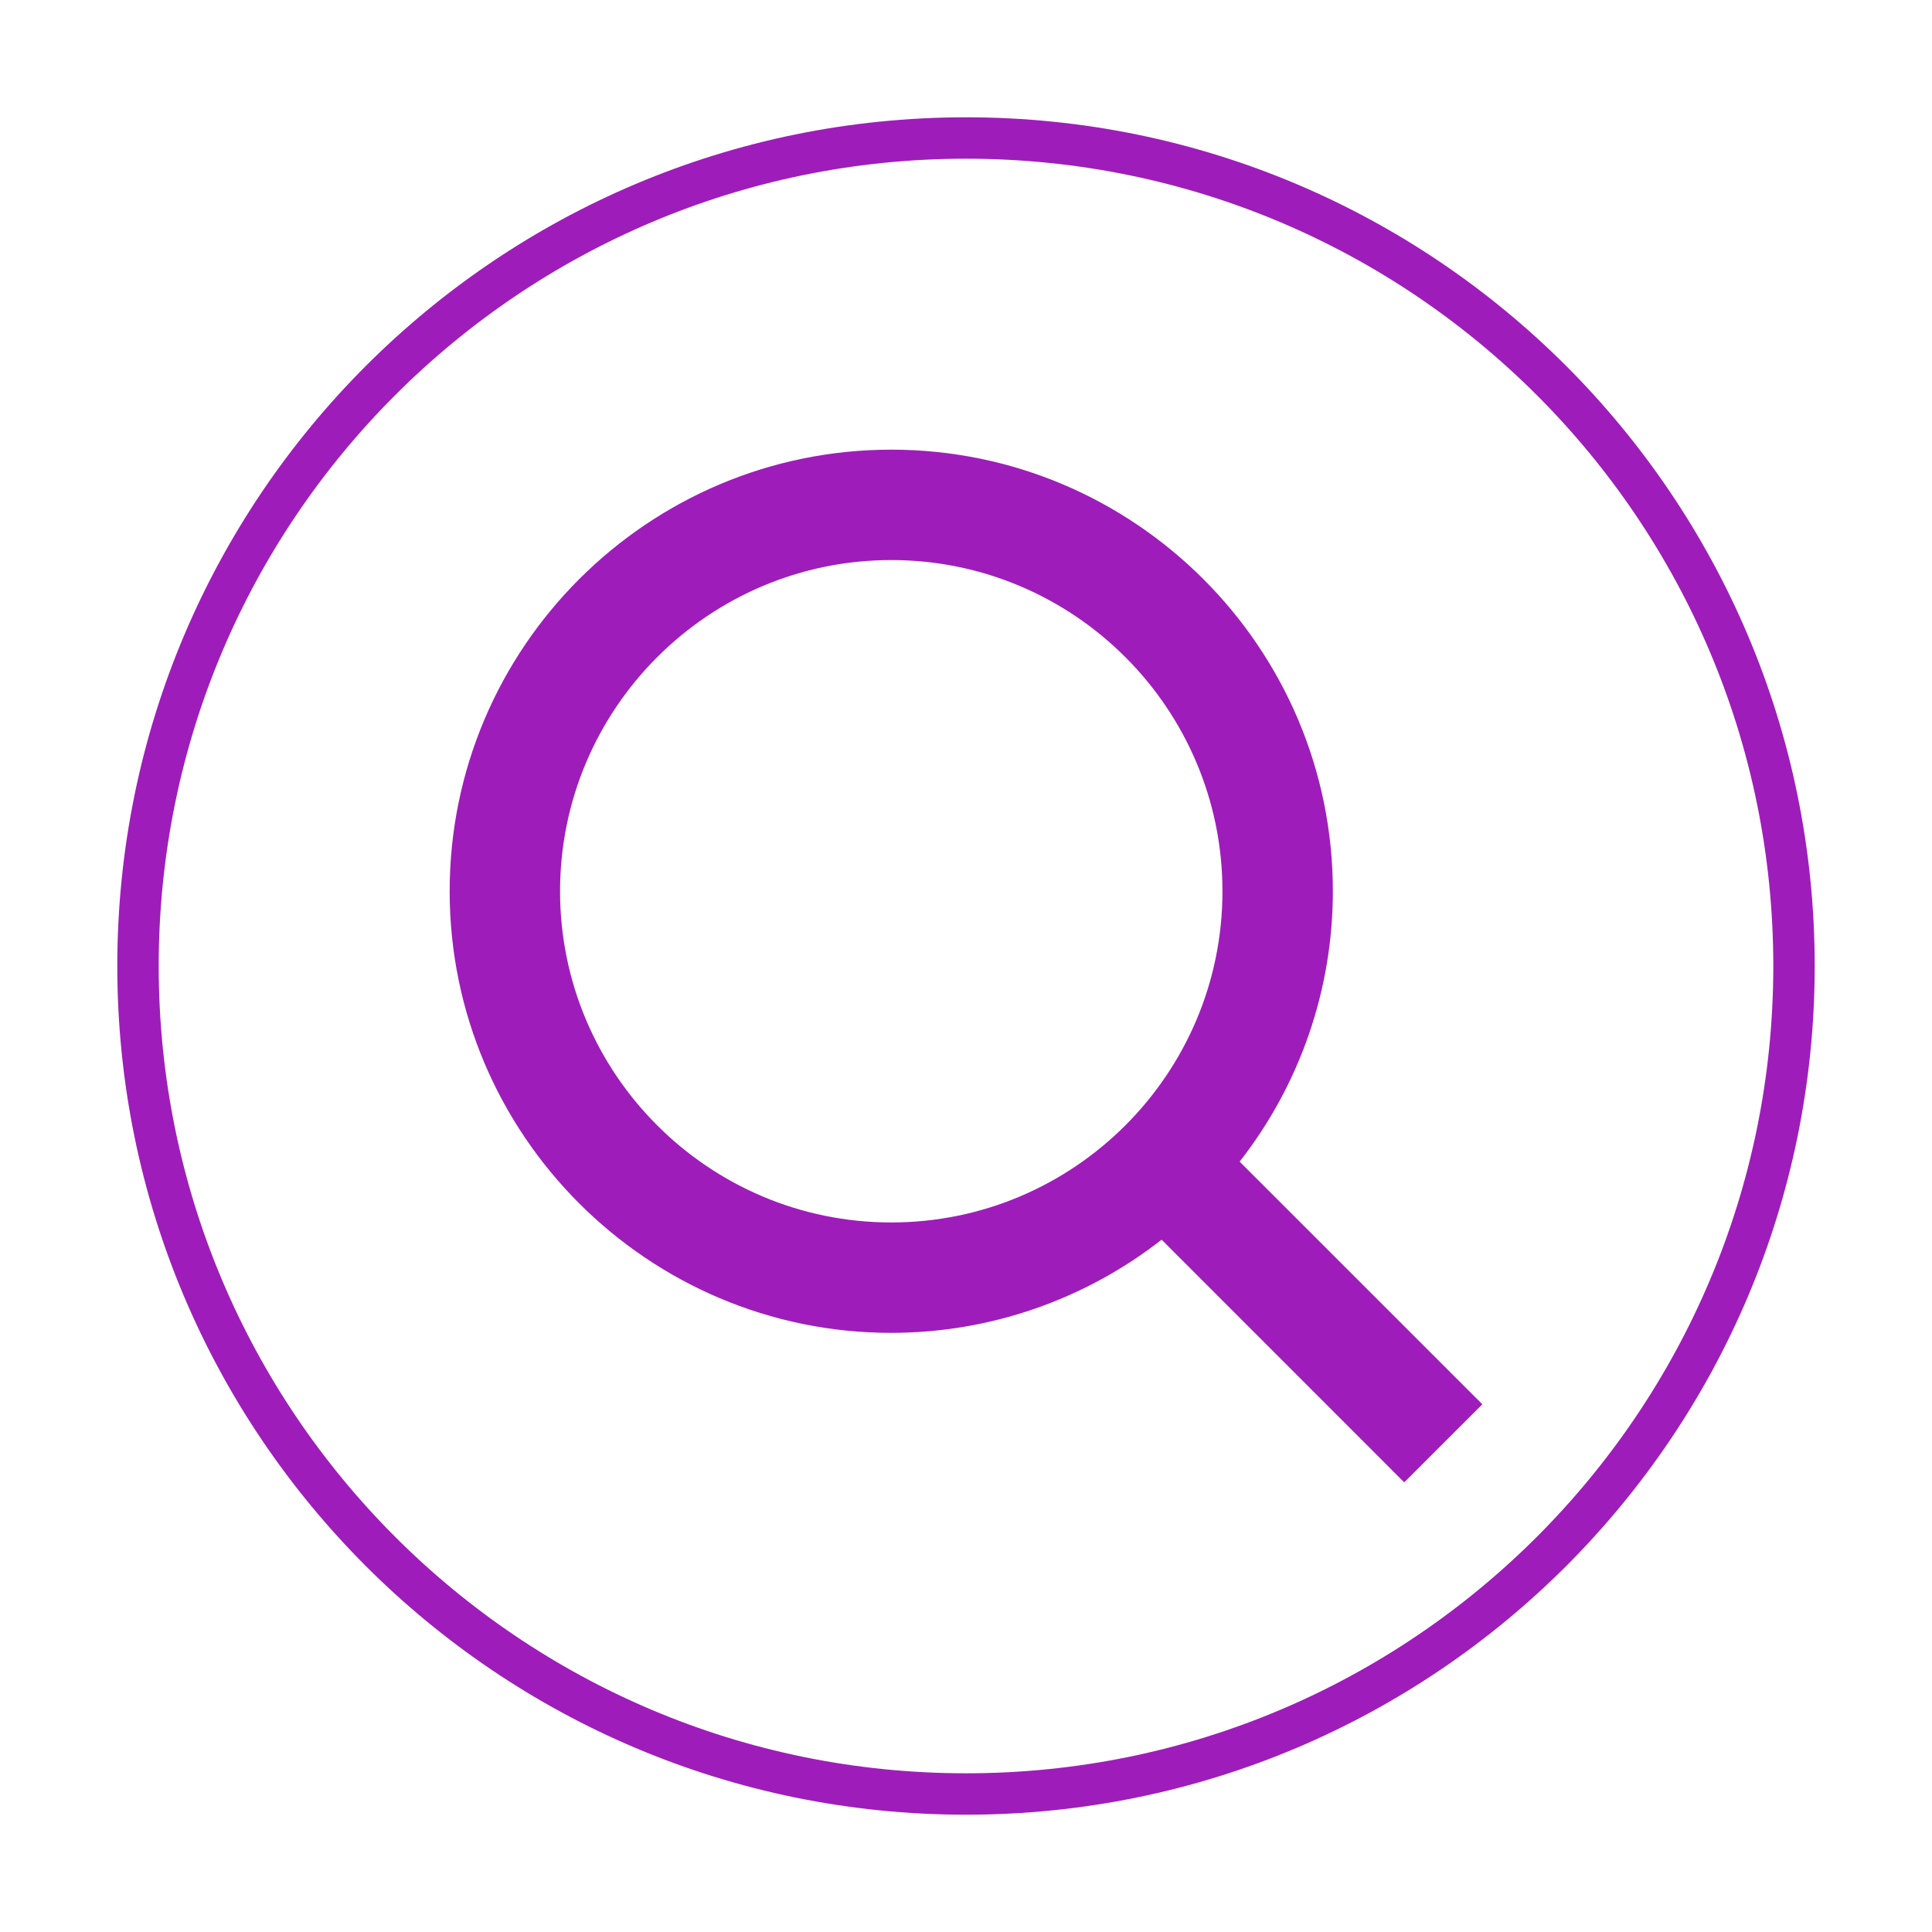<?xml version="1.0" encoding="UTF-8" standalone="no"?>
<!DOCTYPE svg PUBLIC "-//W3C//DTD SVG 1.1//EN" "http://www.w3.org/Graphics/SVG/1.1/DTD/svg11.dtd">
<!-- Created with Vectornator (http://vectornator.io/) -->
<svg height="100%" stroke-miterlimit="10" style="fill-rule:nonzero;clip-rule:evenodd;stroke-linecap:round;stroke-linejoin:round;" version="1.1" viewBox="0 0 35 35" width="100%" xml:space="preserve" xmlns="http://www.w3.org/2000/svg" xmlns:vectornator="http://vectornator.io" xmlns:xlink="http://www.w3.org/1999/xlink">
<defs/>
<g id="layer1" vectornator:layerName="layer1">
<path d="M2.5 17.5C2.5 9.216 9.216 2.5 17.5 2.5C25.784 2.5 32.5 9.216 32.5 17.5C32.5 25.784 25.784 32.5 17.5 32.5C9.216 32.5 2.5 25.784 2.5 17.5Z" fill="none" opacity="1" stroke="#9e1dba" stroke-linecap="butt" stroke-linejoin="miter" stroke-width="0.75" vectornator:layerName="circle"/>
<path d="M16.146 24.146C17.922 24.146 19.645 23.551 21.044 22.458L25.439 26.854L26.854 25.44L22.457 21.044C23.552 19.646 24.146 17.921 24.146 16.146C24.146 11.735 20.558 8.146 16.146 8.146C11.736 8.146 8.146 11.735 8.146 16.146C8.146 20.557 11.736 24.146 16.146 24.146ZM16.146 10.146C19.456 10.146 22.146 12.837 22.146 16.146C22.146 19.455 19.456 22.146 16.146 22.146C12.838 22.146 10.146 19.455 10.146 16.146C10.146 12.837 12.838 10.146 16.146 10.146Z" fill="#9e1dba" fill-rule="nonzero" opacity="1" stroke="none" vectornator:layerName="path"/>
</g>
</svg>
